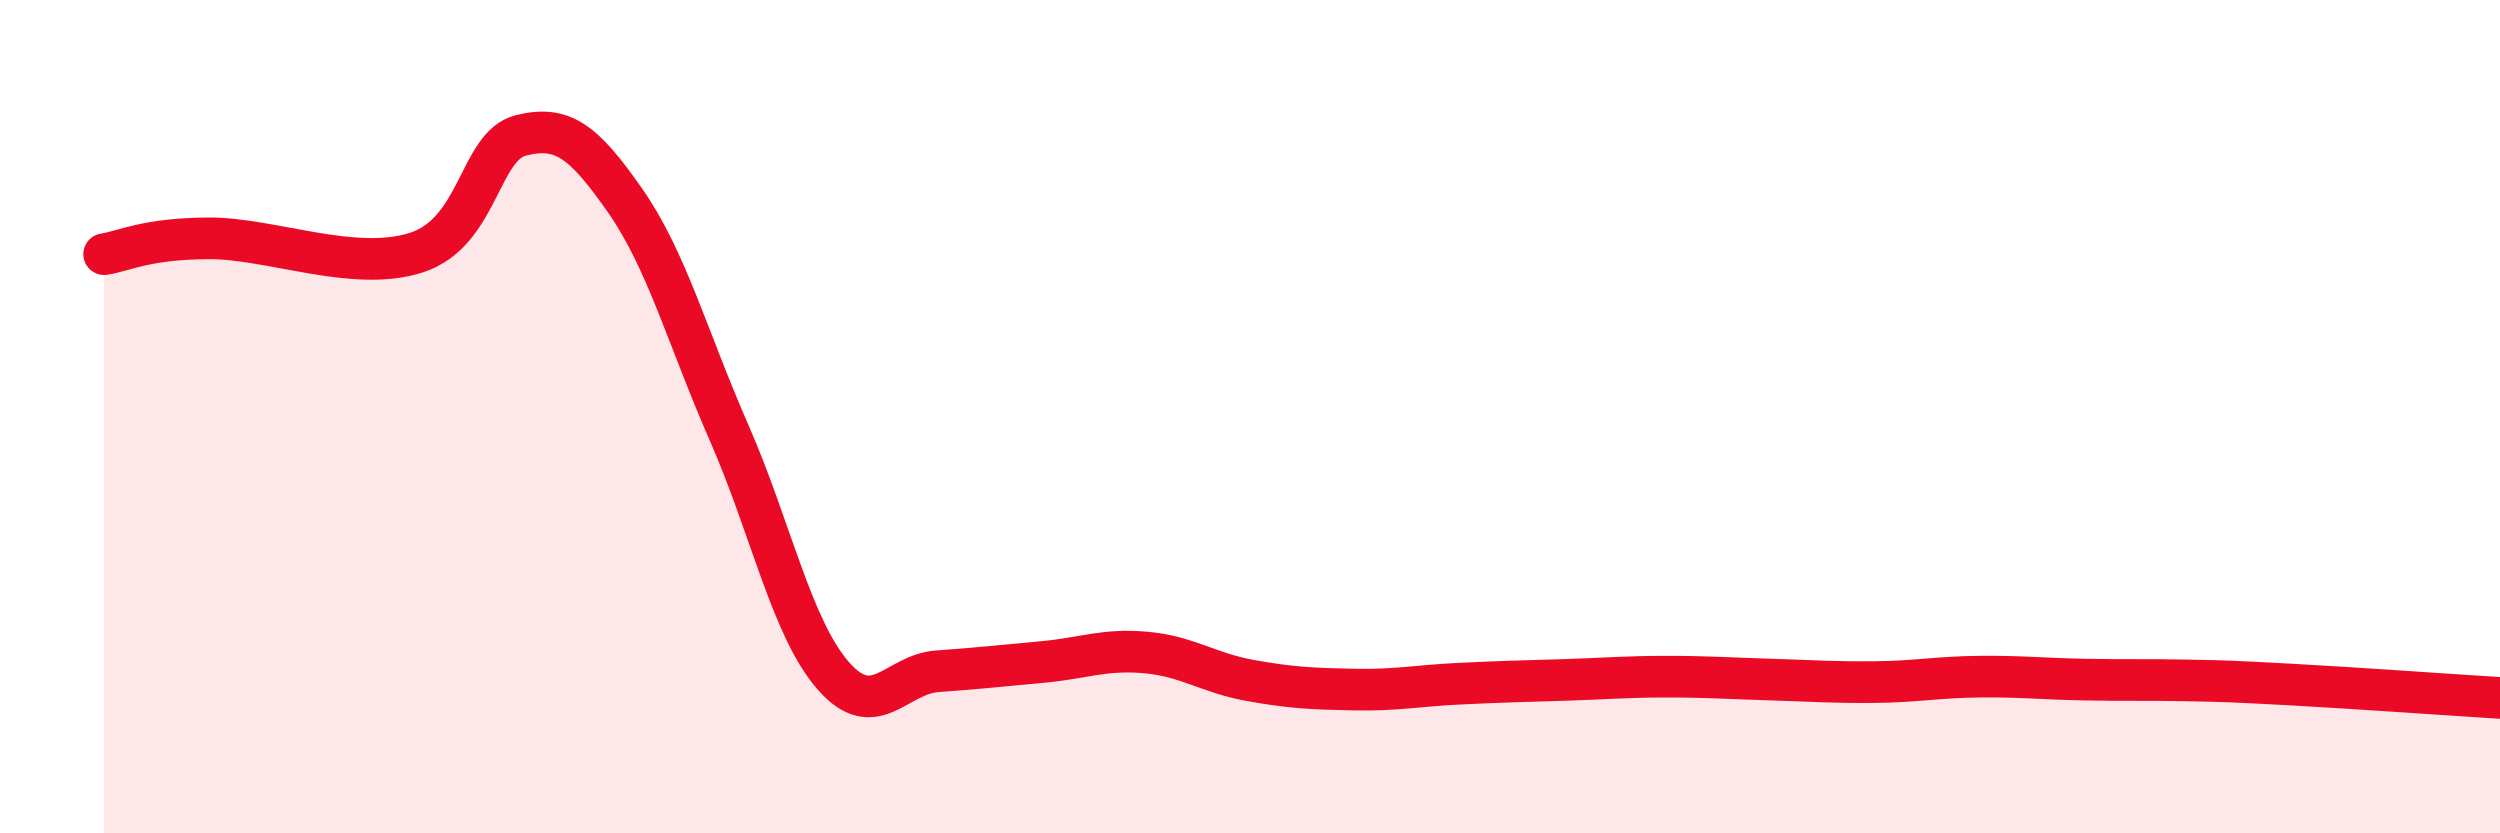 
    <svg width="60" height="20" viewBox="0 0 60 20" xmlns="http://www.w3.org/2000/svg">
      <path
        d="M 2.5,6.1 C 3,6.02 3.5,5.73 5,5.72 C 6.5,5.71 8.5,6.55 10,6.06 C 11.5,5.57 11.5,3.5 12.5,3.25 C 13.5,3 14,3.38 15,4.81 C 16,6.24 16.5,8.11 17.5,10.39 C 18.5,12.67 19,15.08 20,16.22 C 21,17.36 21.5,16.18 22.5,16.11 C 23.5,16.04 24,15.98 25,15.89 C 26,15.8 26.5,15.57 27.5,15.66 C 28.5,15.75 29,16.15 30,16.33 C 31,16.51 31.5,16.53 32.5,16.55 C 33.5,16.57 34,16.46 35,16.41 C 36,16.36 36.5,16.35 37.5,16.32 C 38.5,16.29 39,16.24 40,16.24 C 41,16.24 41.5,16.28 42.5,16.31 C 43.5,16.34 44,16.38 45,16.37 C 46,16.36 46.5,16.25 47.5,16.24 C 48.5,16.23 49,16.29 50,16.31 C 51,16.33 51.5,16.31 52.5,16.33 C 53.5,16.35 53.5,16.35 55,16.43 C 56.5,16.51 59,16.69 60,16.75L60 20L2.5 20Z"
        fill="#EB0A25"
        opacity="0.1"
        stroke-linecap="round"
        stroke-linejoin="round"
      />
      <path
        d="M 2.5,6.1 C 3,6.02 3.5,5.73 5,5.72 C 6.5,5.71 8.5,6.55 10,6.06 C 11.5,5.57 11.5,3.5 12.5,3.25 C 13.5,3 14,3.38 15,4.81 C 16,6.24 16.5,8.11 17.5,10.39 C 18.5,12.67 19,15.08 20,16.22 C 21,17.36 21.5,16.18 22.5,16.11 C 23.5,16.04 24,15.98 25,15.89 C 26,15.8 26.5,15.57 27.5,15.66 C 28.5,15.75 29,16.15 30,16.33 C 31,16.51 31.5,16.53 32.5,16.55 C 33.5,16.57 34,16.46 35,16.41 C 36,16.36 36.5,16.35 37.5,16.32 C 38.5,16.29 39,16.24 40,16.24 C 41,16.24 41.5,16.28 42.5,16.31 C 43.5,16.34 44,16.38 45,16.37 C 46,16.36 46.5,16.25 47.5,16.24 C 48.5,16.23 49,16.29 50,16.31 C 51,16.33 51.5,16.31 52.5,16.33 C 53.5,16.35 53.5,16.35 55,16.43 C 56.5,16.51 59,16.69 60,16.75"
        stroke="#EB0A25"
        stroke-width="1"
        fill="none"
        stroke-linecap="round"
        stroke-linejoin="round"
      />
    </svg>
  